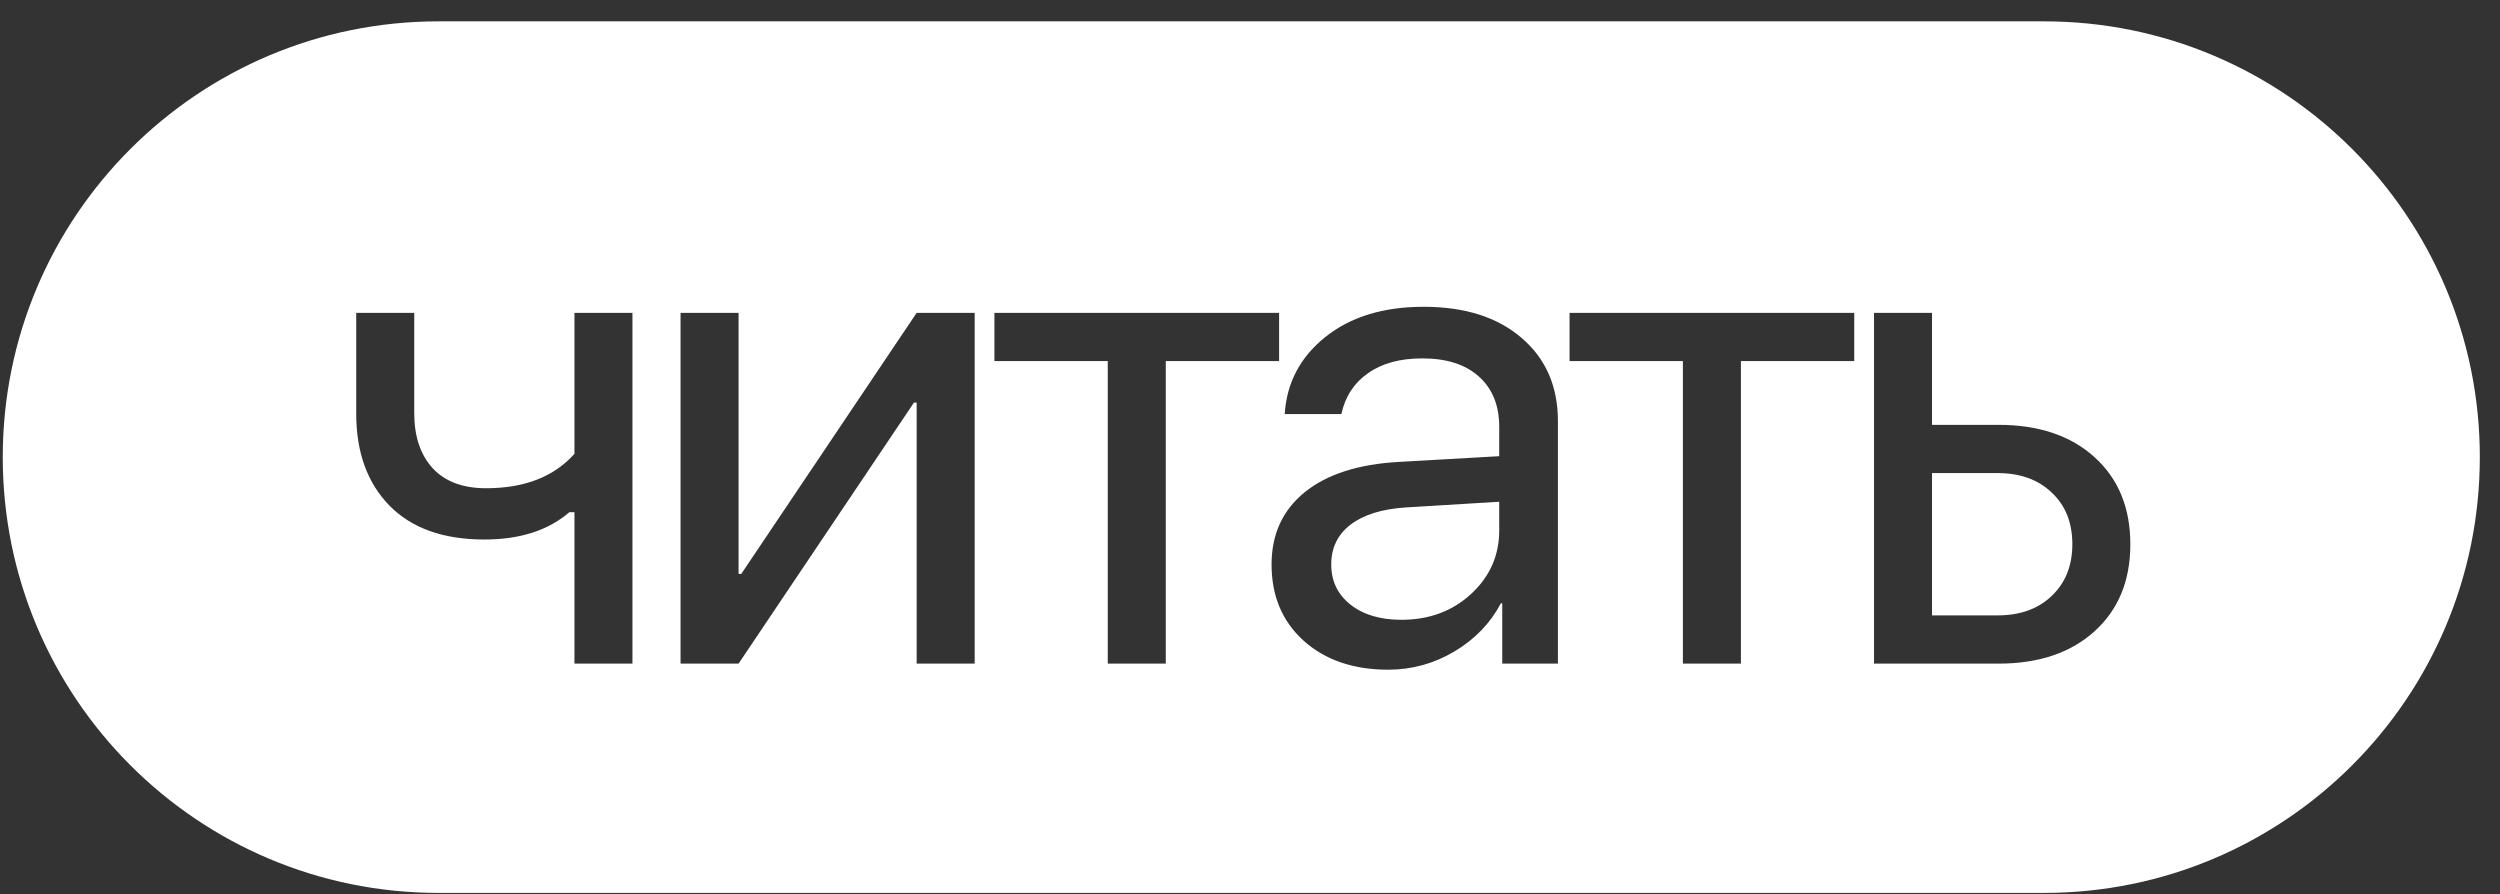 <?xml version="1.0" encoding="UTF-8"?> <svg xmlns="http://www.w3.org/2000/svg" width="109" height="39" viewBox="0 0 109 39" fill="none"><rect x="0" y="0" width="109" height="39" fill="#333333" stroke="none"/> <path fill-rule="evenodd" clip-rule="evenodd" d="M19.12 0.931C8.626 0.931 0.12 9.438 0.12 19.931C0.12 30.424 8.626 38.931 19.12 38.931H89.12C99.613 38.931 108.12 30.424 108.12 19.931C108.12 9.438 99.613 0.931 89.12 0.931H19.12ZM25.046 28.934H27.575V13.64H25.046V19.787C24.154 20.787 22.869 21.287 21.193 21.287C20.183 21.287 19.409 20.998 18.87 20.42C18.33 19.832 18.061 19.028 18.061 18.008V13.64H15.531V18.038C15.531 19.714 16.012 21.047 16.973 22.037C17.943 23.028 19.325 23.523 21.119 23.523C22.669 23.523 23.904 23.126 24.825 22.331H25.046V28.934ZM29.672 28.934H32.202L39.849 17.552H39.966V28.934H42.496V13.64H39.966L32.319 25.023H32.202V13.64H29.672V28.934ZM55.769 15.743V13.64H43.357V15.743H48.298V28.934H50.828V15.743H55.769ZM64.13 25.905C63.317 26.65 62.307 27.023 61.101 27.023C60.18 27.023 59.439 26.802 58.881 26.361C58.322 25.92 58.042 25.336 58.042 24.611C58.042 23.885 58.322 23.307 58.881 22.876C59.449 22.444 60.248 22.194 61.278 22.126L65.366 21.876V23.126C65.366 24.224 64.954 25.15 64.13 25.905ZM56.837 27.934C57.778 28.777 59.008 29.199 60.528 29.199C61.557 29.199 62.518 28.934 63.41 28.405C64.302 27.875 64.978 27.175 65.439 26.302H65.498V28.934H67.925V18.361C67.925 16.841 67.395 15.631 66.336 14.729C65.287 13.827 63.866 13.376 62.072 13.376C60.307 13.376 58.876 13.817 57.778 14.699C56.69 15.572 56.101 16.689 56.013 18.052H58.484C58.65 17.288 59.038 16.694 59.645 16.273C60.253 15.841 61.042 15.626 62.013 15.626C63.072 15.626 63.895 15.89 64.483 16.42C65.072 16.949 65.366 17.68 65.366 18.611V19.89L60.983 20.14C59.219 20.238 57.851 20.68 56.881 21.464C55.92 22.248 55.44 23.297 55.44 24.611C55.44 25.983 55.905 27.091 56.837 27.934ZM80.845 15.743V13.64H68.433V15.743H73.374V28.934H75.904V15.743H80.845ZM84.236 20.626H87.089C88.079 20.626 88.868 20.91 89.457 21.479C90.055 22.037 90.354 22.787 90.354 23.729C90.354 24.66 90.055 25.41 89.457 25.979C88.868 26.547 88.079 26.831 87.089 26.831H84.236V20.626ZM81.707 13.64V28.934H87.133C88.888 28.934 90.285 28.464 91.324 27.523C92.363 26.581 92.883 25.317 92.883 23.729C92.883 22.14 92.363 20.876 91.324 19.934C90.285 18.993 88.888 18.523 87.133 18.523H84.236V13.64H81.707Z" fill="white"></path> </svg> 